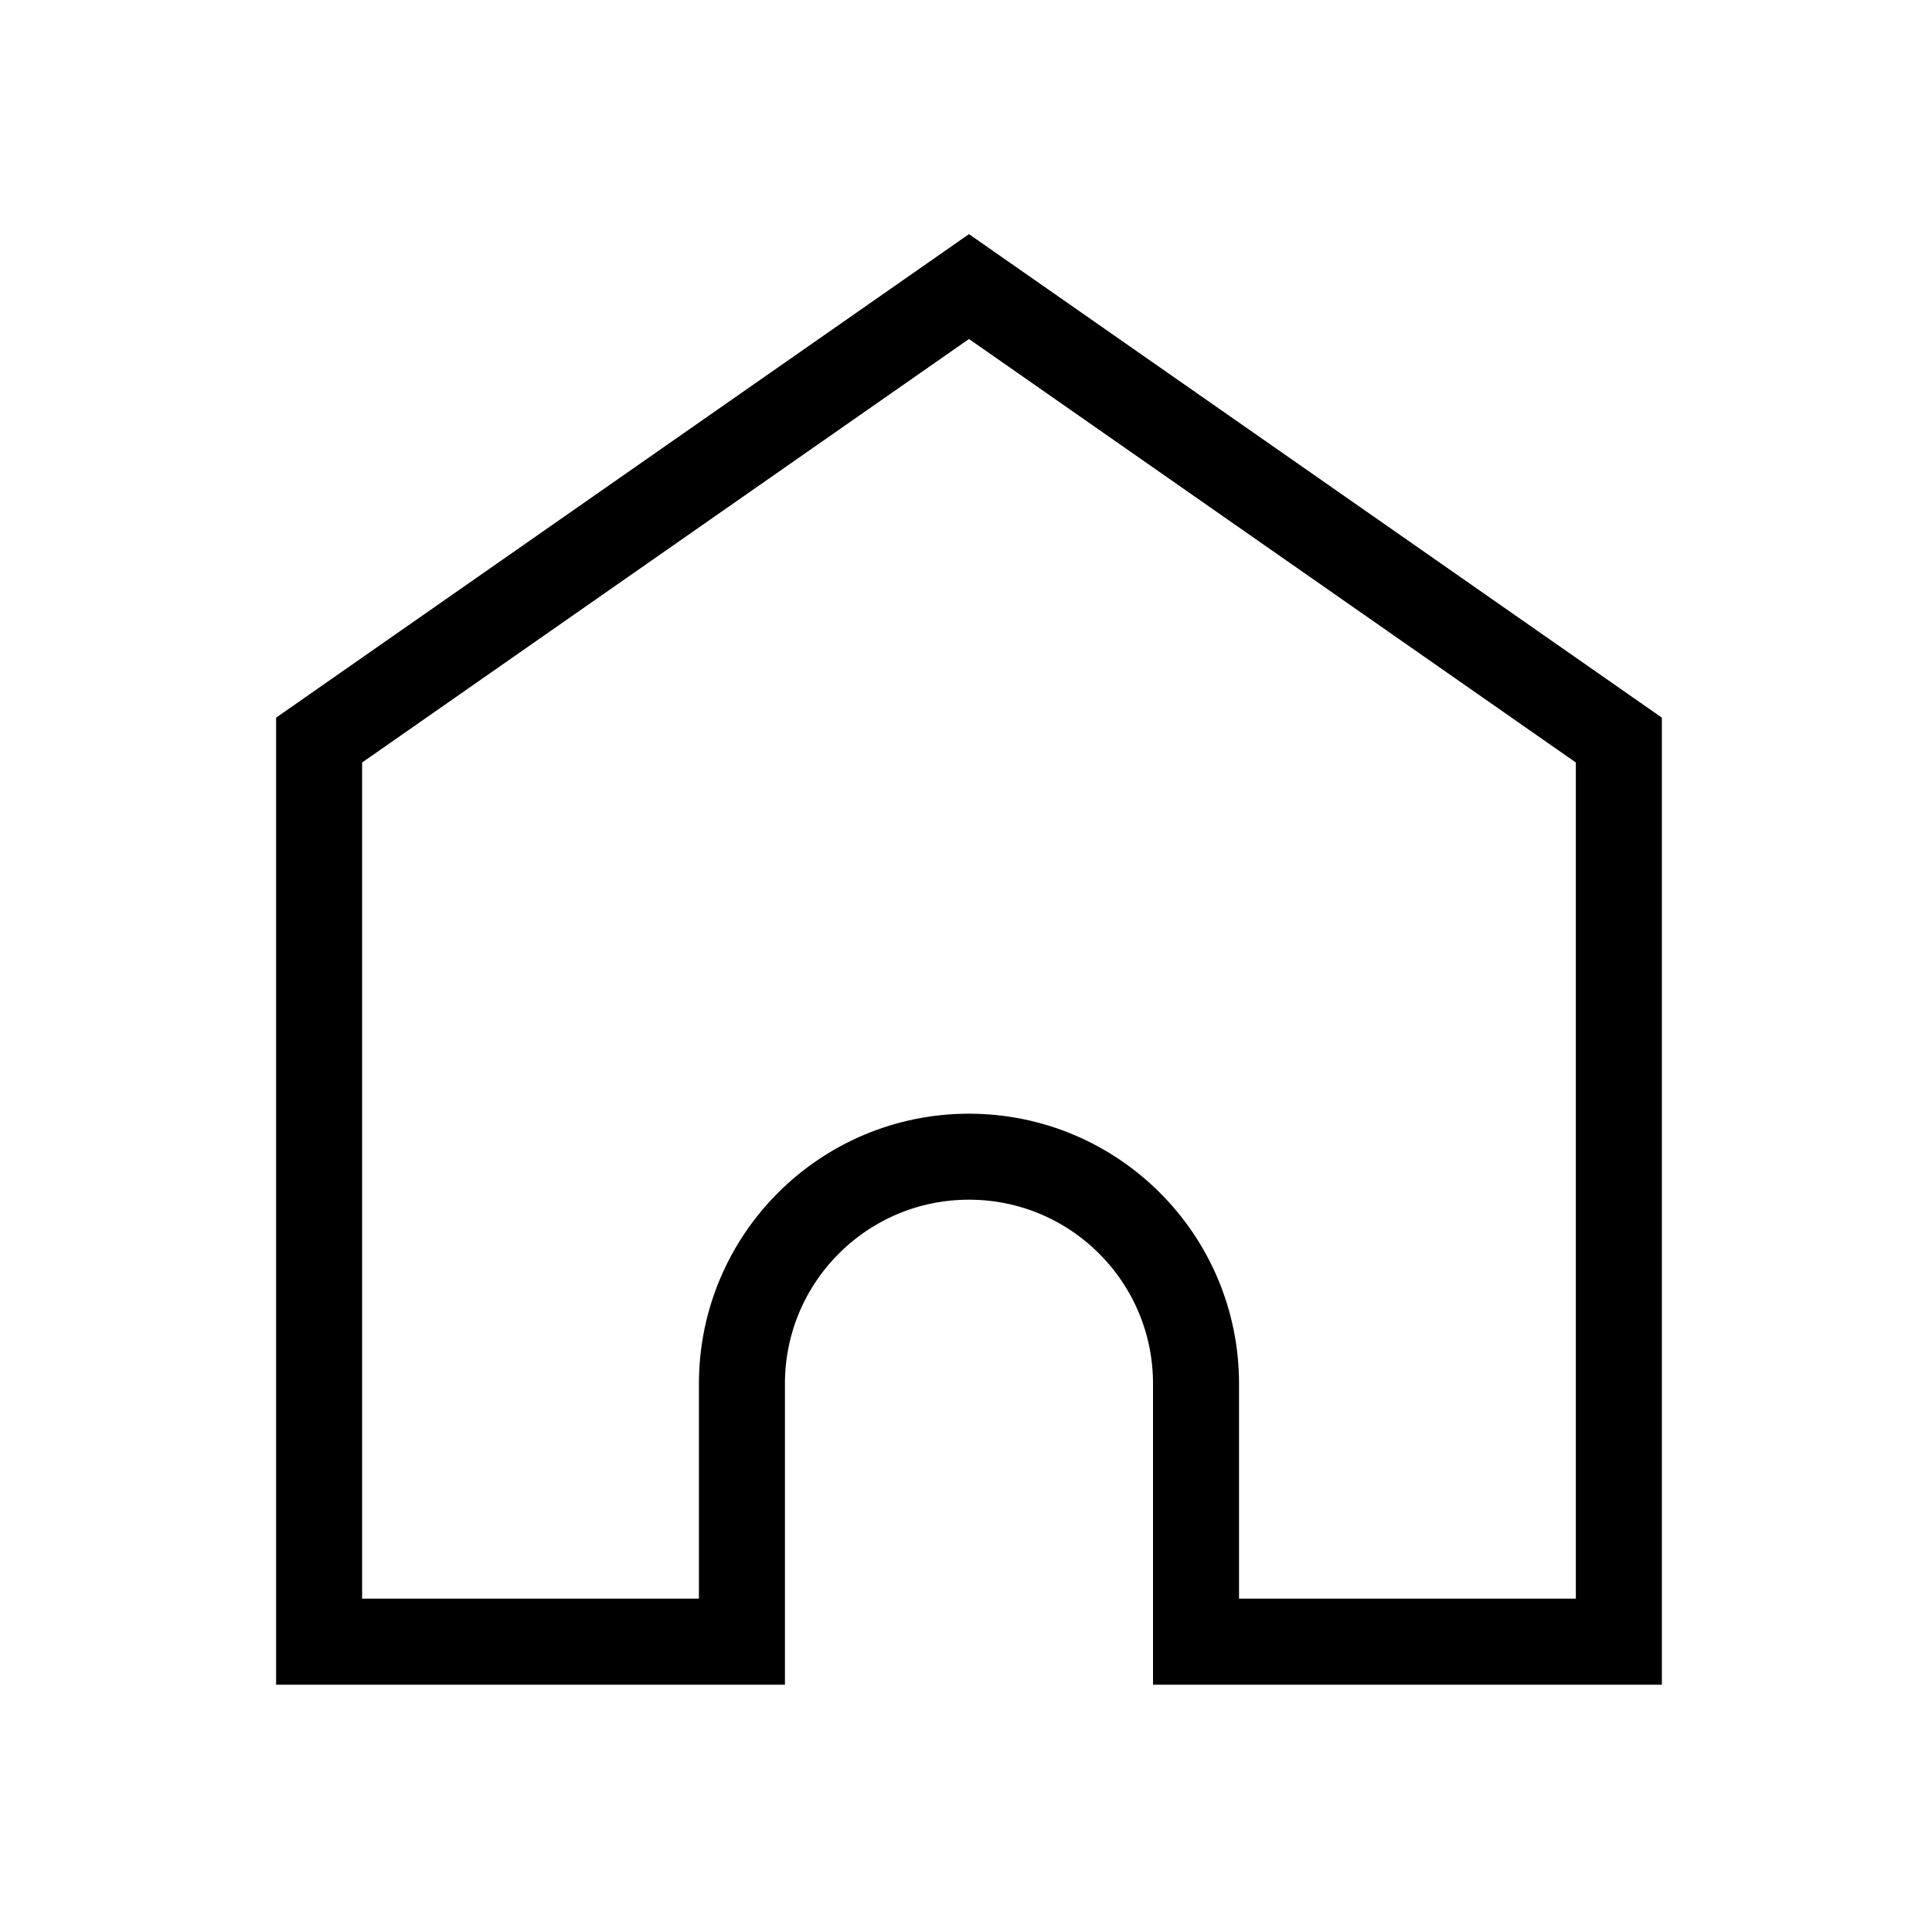 <?xml version="1.0" encoding="UTF-8"?> <svg xmlns="http://www.w3.org/2000/svg" width="171" height="170" viewBox="0 0 171 170" fill="none"><path d="M85.763 25.369L143.283 65.517V145.336H131.758H124.092H116.426H106.844H105.859V122.496C105.859 111.397 96.862 102.4 85.763 102.4C74.665 102.4 65.668 111.397 65.668 122.496V145.336H64.683H55.101H47.435H39.769H32.104H28.244V65.517L85.763 25.369Z" stroke="black" stroke-width="7.613"></path></svg> 